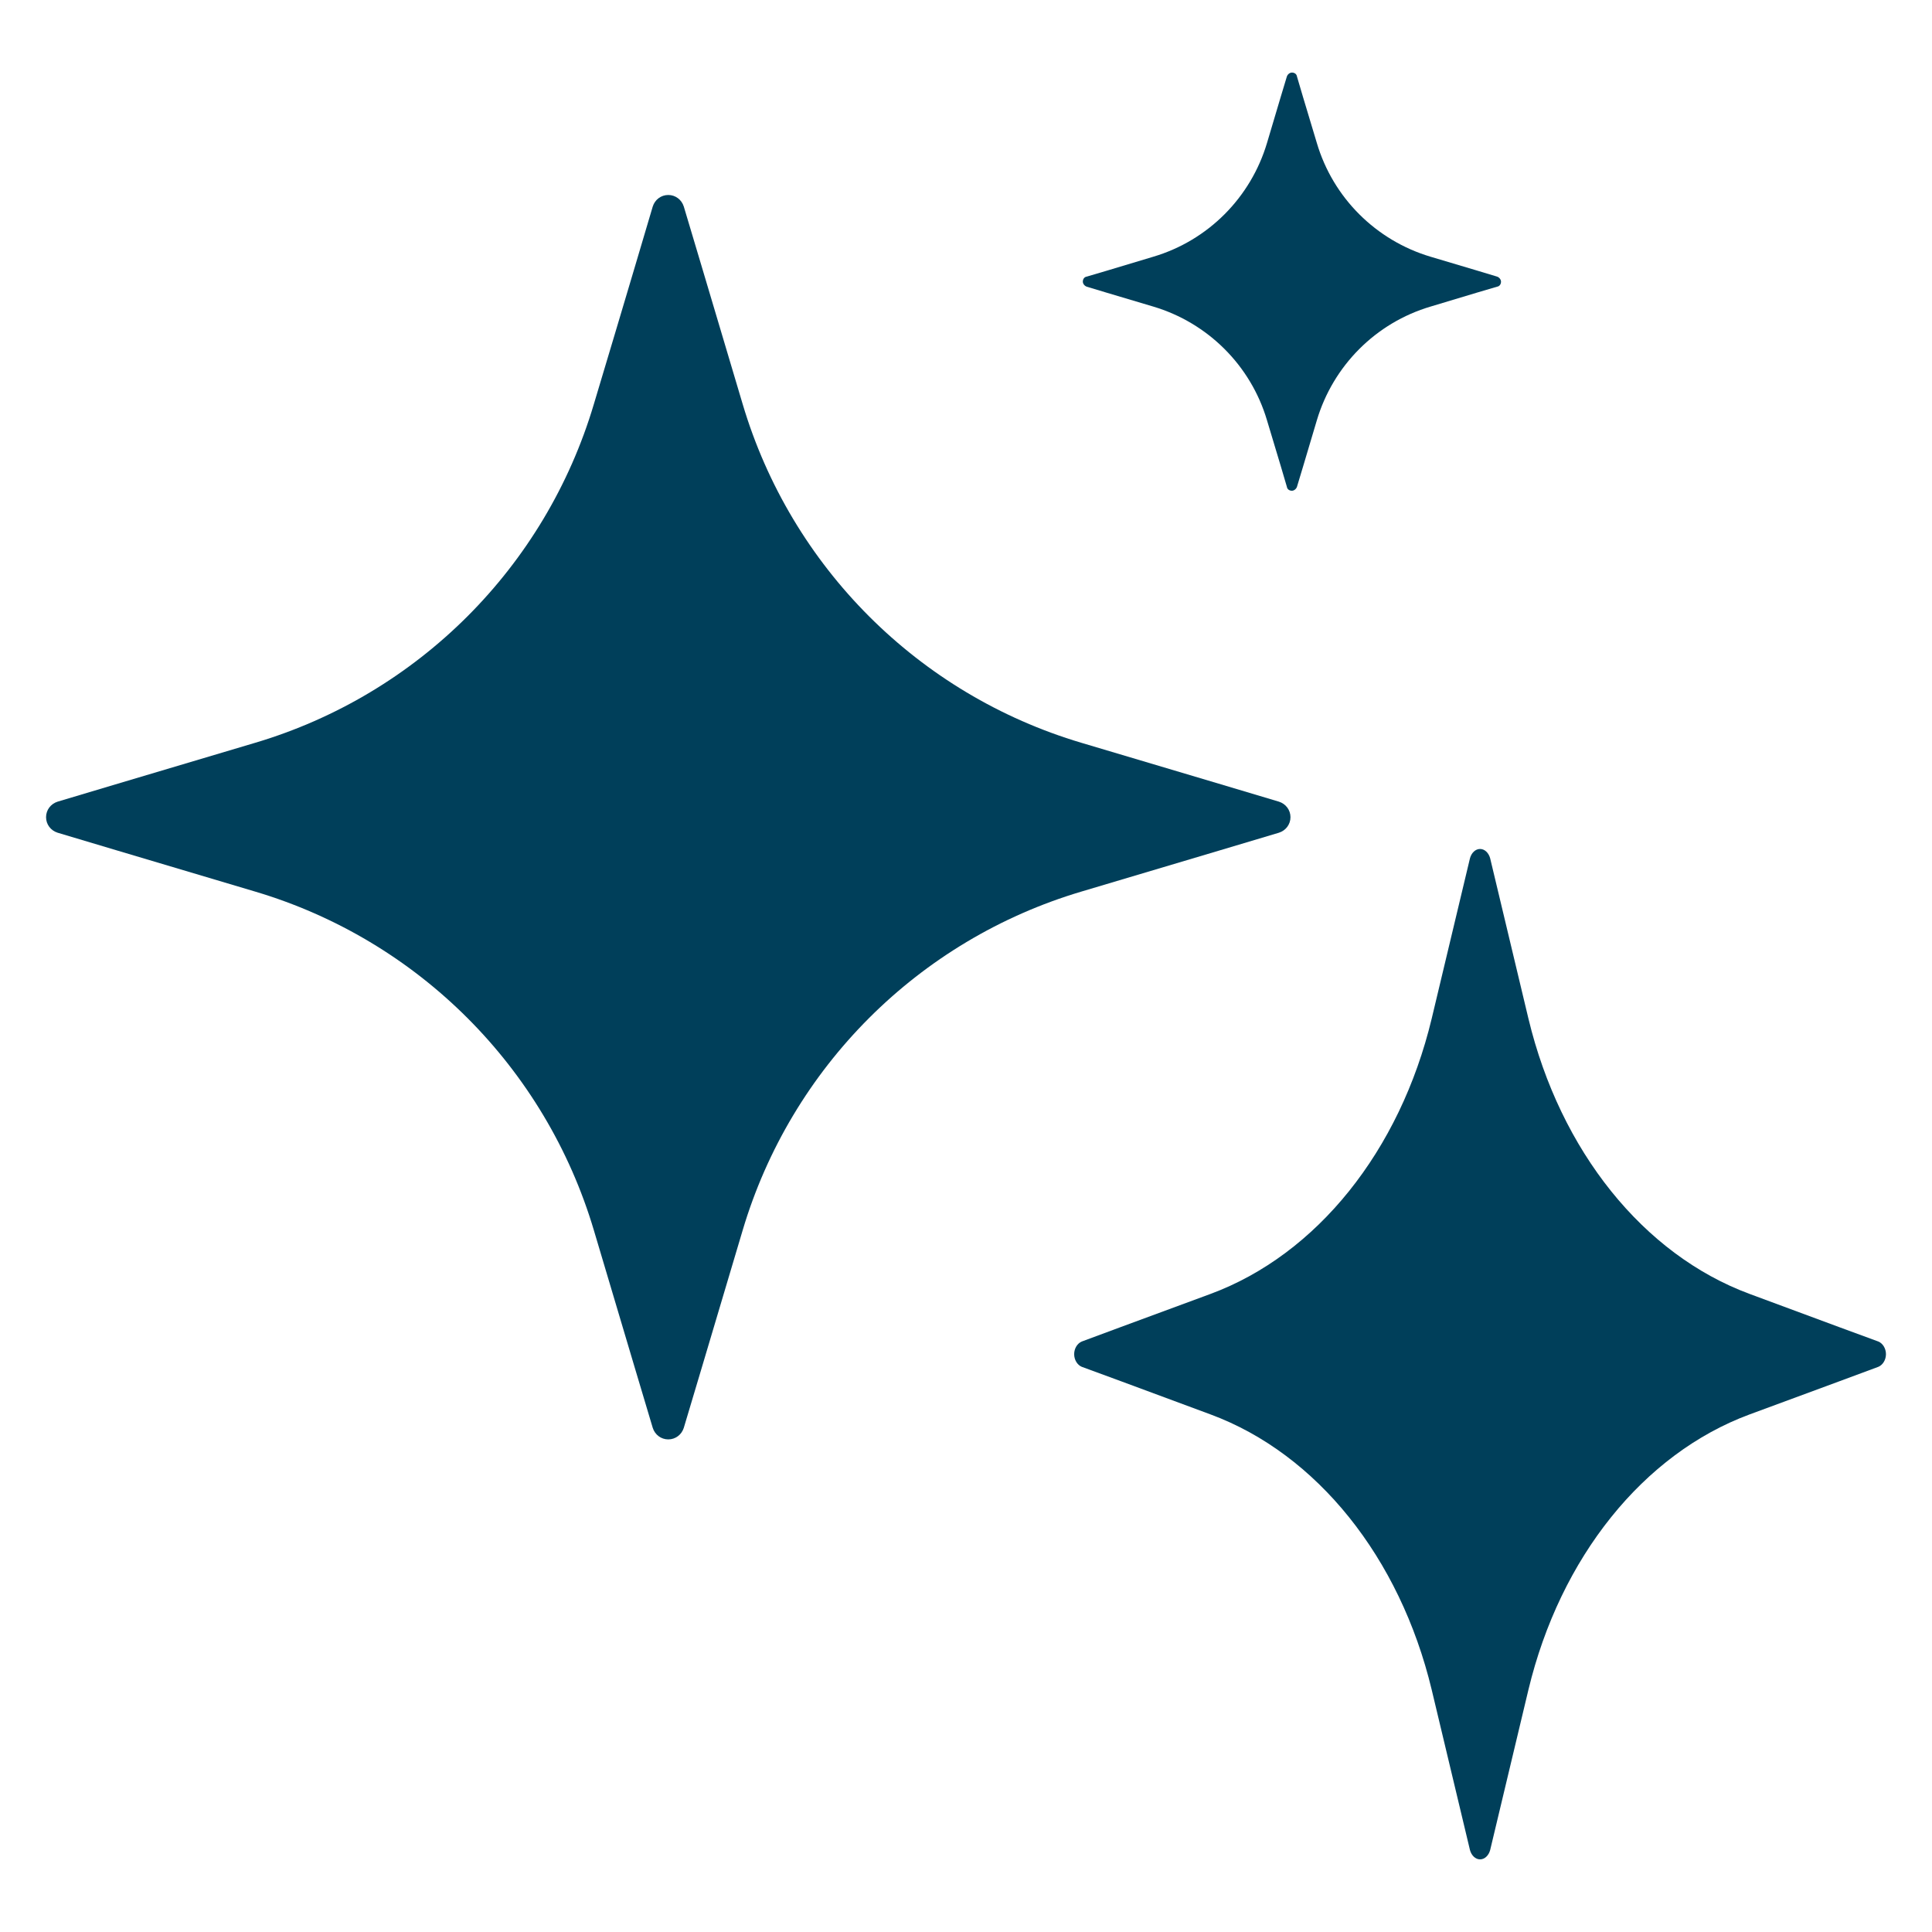 <?xml version="1.0" encoding="utf-8"?>
<!-- Generator: Adobe Illustrator 29.7.1, SVG Export Plug-In . SVG Version: 9.03 Build 0)  -->
<svg version="1.0" id="Ebene_1" xmlns="http://www.w3.org/2000/svg" xmlns:xlink="http://www.w3.org/1999/xlink" x="0px" y="0px"
	 viewBox="0 0 512 512" style="enable-background:new 0 0 512 512;" xml:space="preserve">
<style type="text/css">
	.st0{fill-rule:evenodd;clip-rule:evenodd;fill:#003F5A;}
</style>
<g>
	<g>
		<g transform="matrix(.957 0 0 .957 15.652 11.478)">
			<g>
				<path class="st0" d="M164.4,45.2c0.6-1.9,2.3-3.2,4.3-3.2s3.7,1.3,4.3,3.2c0,0,7.9,26.4,16.3,54.7
					c13.4,45.1,48.7,80.4,93.8,93.8c28.3,8.4,54.7,16.3,54.7,16.3c1.9,0.6,3.2,2.3,3.2,4.3c0,2-1.3,3.7-3.2,4.3
					c0,0-26.4,7.9-54.7,16.3c-45.1,13.4-80.4,48.7-93.8,93.8c-8.4,28.3-16.3,54.7-16.3,54.7c-0.6,1.9-2.3,3.2-4.3,3.2
					s-3.7-1.3-4.3-3.2c0,0-7.9-26.4-16.3-54.7c-13.4-45.1-48.7-80.4-93.8-93.8C26,226.5-0.4,218.6-0.4,218.6
					c-1.9-0.6-3.2-2.3-3.2-4.3c0-2,1.3-3.7,3.2-4.3c0,0,26.4-7.9,54.7-16.3c45.1-13.4,80.4-48.7,93.8-93.8
					C156.6,71.6,164.4,45.2,164.4,45.2z"/>
			</g>
		</g>
	</g>
	<g>
		<g transform="matrix(.957 0 0 .957 15.652 11.478)">
			<g>
				<path class="st0" d="M390.7,225.7c0.4-1.5,1.5-2.6,2.8-2.6c1.3,0,2.4,1.1,2.8,2.6c0,0,5.1,21.4,10.6,44.4
					c8.8,36.6,31.8,65.3,61.2,76.2c18.5,6.9,35.7,13.2,35.7,13.2c1.2,0.5,2.1,1.9,2.1,3.5s-0.9,3-2.1,3.5c0,0-17.2,6.4-35.7,13.2
					c-29.4,10.9-52.4,39.6-61.2,76.2c-5.5,23-10.6,44.4-10.6,44.4c-0.4,1.5-1.5,2.6-2.8,2.6c-1.3,0-2.4-1.1-2.8-2.6
					c0,0-5.1-21.4-10.6-44.4c-8.8-36.6-31.8-65.3-61.2-76.2c-18.5-6.9-35.7-13.2-35.7-13.2c-1.2-0.5-2.1-1.9-2.1-3.5s0.9-3,2.1-3.5
					c0,0,17.2-6.4,35.7-13.2c29.4-10.9,52.4-39.6,61.2-76.2C385.6,247.1,390.7,225.7,390.7,225.7z"/>
			</g>
		</g>
	</g>
	<g>
		<g transform="matrix(.957 0 0 .957 15.652 11.478)">
			<g>
				<path class="st0" d="M340,9.2c0.2-0.6,0.8-1.1,1.4-1.1c0.7,0,1.3,0.4,1.4,1.1c0,0,2.6,8.9,5.5,18.4c4.5,15.2,16.4,27,31.5,31.5
					c9.5,2.8,18.4,5.5,18.4,5.5c0.6,0.2,1.1,0.8,1.1,1.4c0,0.7-0.4,1.3-1.1,1.4c0,0-8.9,2.6-18.4,5.5c-15.2,4.5-27,16.4-31.5,31.5
					c-2.8,9.5-5.5,18.4-5.5,18.4c-0.2,0.6-0.8,1.1-1.4,1.1c-0.7,0-1.3-0.4-1.4-1.1c0,0-2.6-8.9-5.5-18.4
					c-4.5-15.2-16.4-27-31.5-31.5c-9.5-2.8-18.4-5.5-18.4-5.5c-0.6-0.2-1.1-0.8-1.1-1.4c0-0.7,0.4-1.3,1.1-1.4c0,0,8.9-2.6,18.4-5.5
					c15.2-4.5,27-16.4,31.5-31.5C337.3,18.1,340,9.2,340,9.2z"/>
			</g>
		</g>
	</g>
</g>
</svg>
